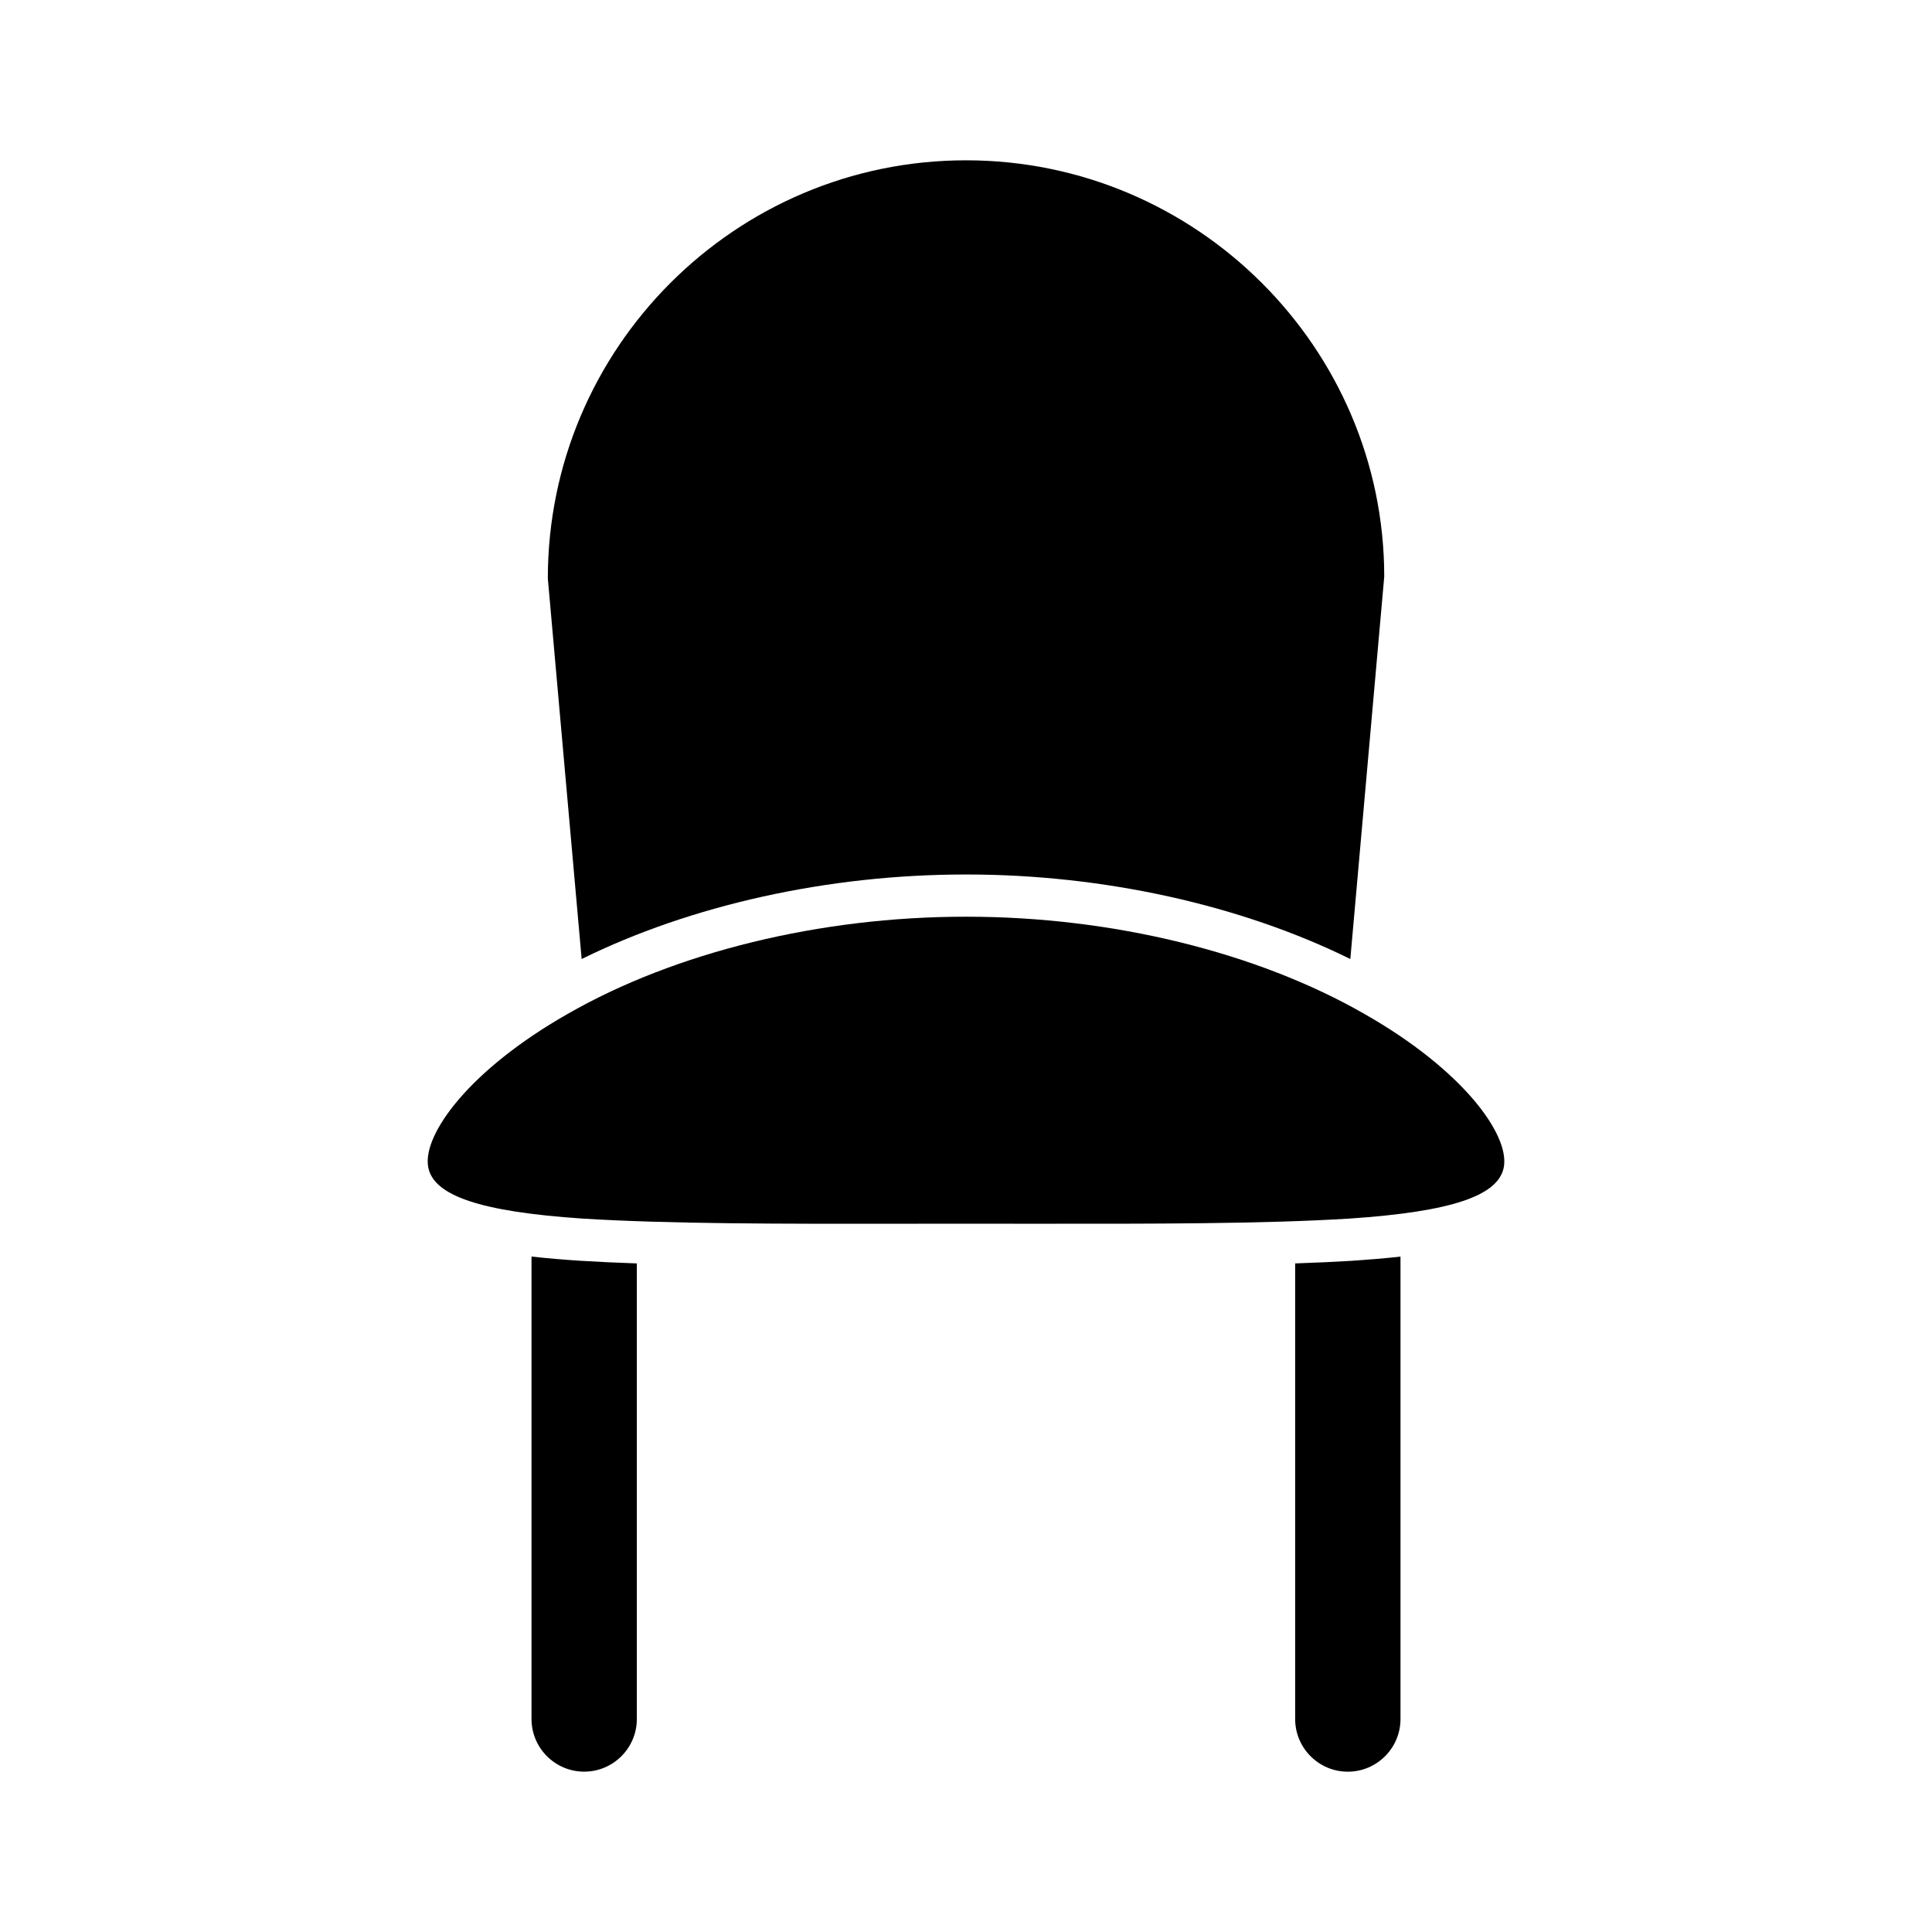 <?xml version="1.0" encoding="UTF-8"?>
<!-- Uploaded to: ICON Repo, www.iconrepo.com, Generator: ICON Repo Mixer Tools -->
<svg fill="#000000" width="800px" height="800px" version="1.1" viewBox="144 144 512 512" xmlns="http://www.w3.org/2000/svg">
 <g>
  <path d="m312.77 478.82c-5.285-0.184-10.336-0.414-15.102-0.711-4.262-0.285-8.578-0.629-12.812-1.109v122.55c0 7.695 6.262 13.957 13.957 13.957s13.957-6.262 13.957-13.957z"/>
  <path d="m487.23 599.56c0 7.695 6.262 13.957 13.957 13.957s13.957-6.262 13.957-13.957v-122.55c-4.227 0.477-8.535 0.82-12.785 1.105-4.762 0.297-9.852 0.52-15.129 0.703z"/>
  <path d="m289.18 297.3 8.965 100.85c28.926-14.273 65.297-22.398 101.67-22.398 0.125 0 0.25 0.004 0.375 0 36.363 0 72.723 8.125 101.66 22.402l8.988-101.35c-0.023-60.609-49.738-110.32-110.84-110.32s-110.82 49.715-110.82 110.82z"/>
  <path d="m257.46 453.18c1.285 7.703 13.906 11.945 40.934 13.758 22.742 1.414 51.961 1.406 85.777 1.363l15.836-0.004 15.832 0.004c33.824 0.031 63.035 0.047 85.805-1.367 26.996-1.812 39.621-6.051 40.902-13.746 1.453-8.605-10.977-25.695-36.875-40.434-0.004-0.004-0.012-0.008-0.02-0.012-28.547-16.402-66.977-25.805-105.46-25.805h-0.363c-38.492 0-76.918 9.398-105.47 25.805-25.918 14.754-38.352 31.84-36.898 40.438z"/>
 </g>
</svg>